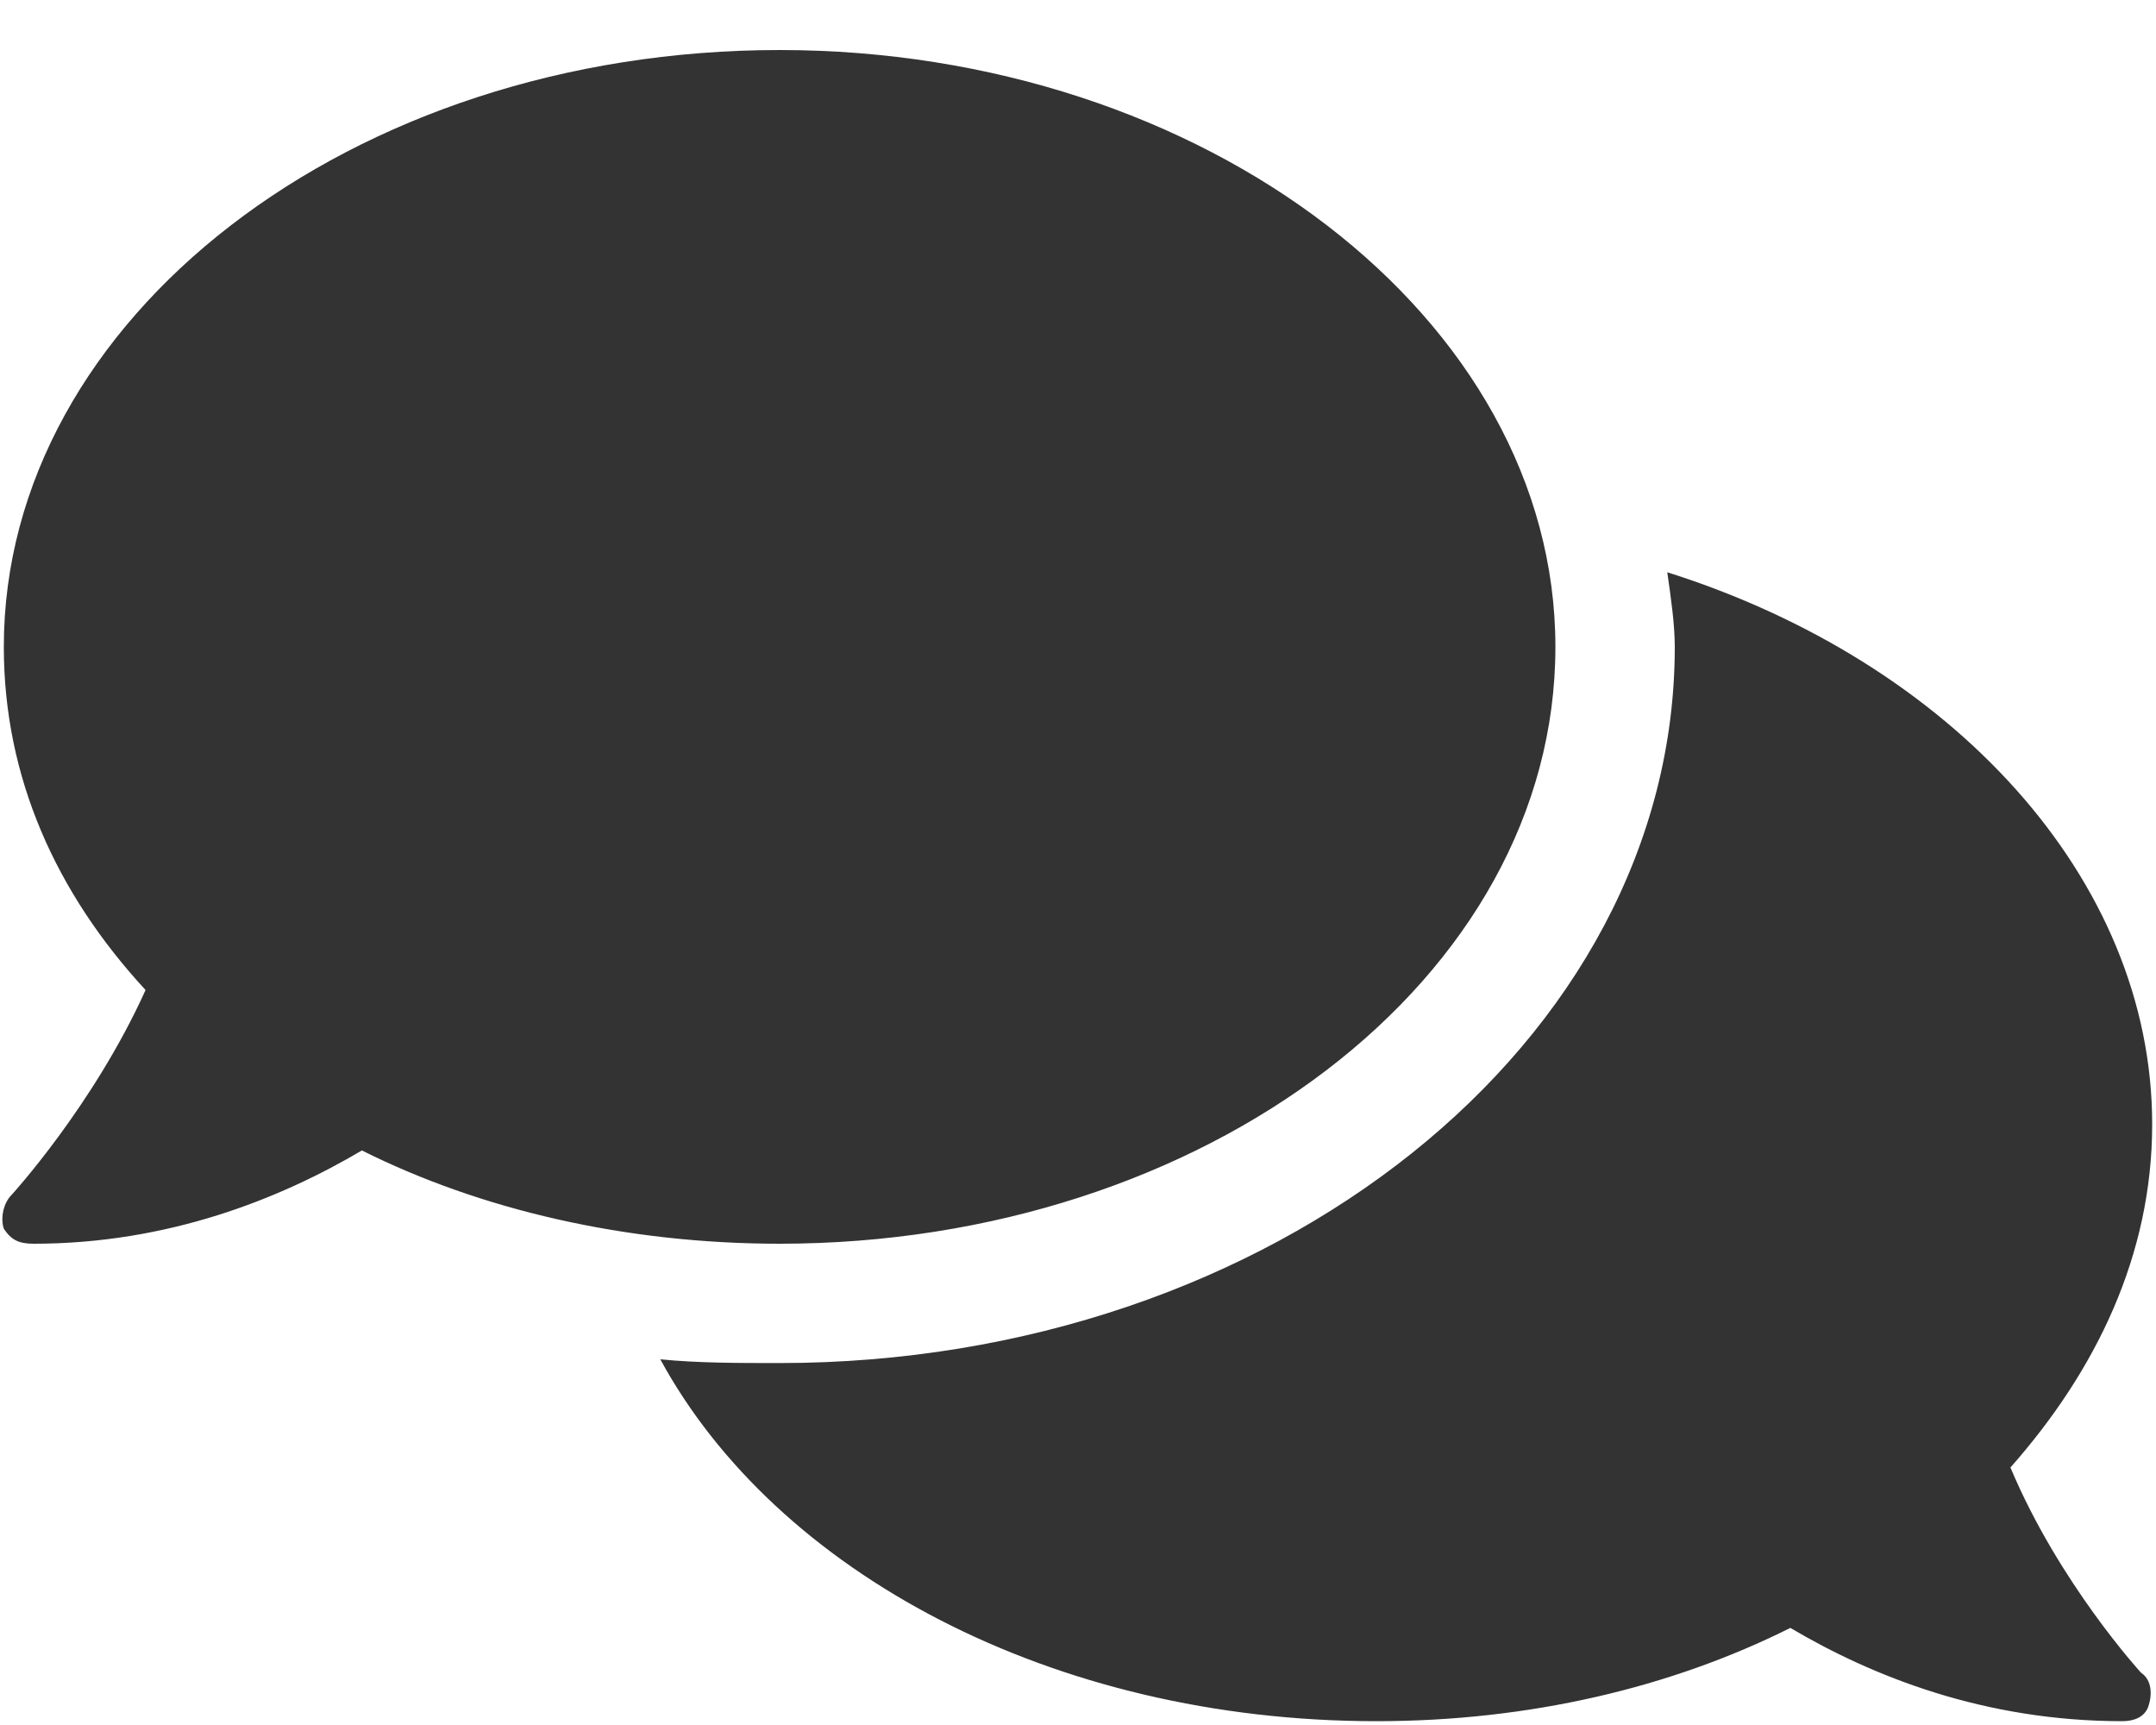 <svg width="35" height="28" viewBox="0 0 35 28" fill="none" xmlns="http://www.w3.org/2000/svg">
<path d="M25.25 10.5C25.25 5.172 19.559 0.812 12.656 0.812C5.693 0.812 0.062 5.172 0.062 10.5C0.062 12.619 0.91 14.496 2.363 16.07C1.516 17.947 0.184 19.4 0.184 19.4C0.062 19.521 0.002 19.764 0.062 19.945C0.184 20.127 0.305 20.188 0.547 20.188C2.727 20.188 4.543 19.461 5.875 18.674C7.812 19.643 10.174 20.188 12.656 20.188C19.559 20.188 25.25 15.889 25.25 10.5ZM32.637 23.82C34.029 22.246 34.938 20.369 34.938 18.25C34.938 14.254 31.668 10.742 27.066 9.289C27.127 9.713 27.188 10.137 27.188 10.5C27.188 16.918 20.648 22.125 12.656 22.125C11.99 22.125 11.324 22.125 10.719 22.064C12.596 25.516 17.076 27.938 22.344 27.938C24.826 27.938 27.127 27.393 29.064 26.424C30.396 27.211 32.213 27.938 34.453 27.938C34.635 27.938 34.816 27.877 34.877 27.695C34.938 27.514 34.938 27.271 34.756 27.15C34.756 27.15 33.424 25.697 32.637 23.82Z" fill="black" fill-opacity="0.8"/>
</svg>

